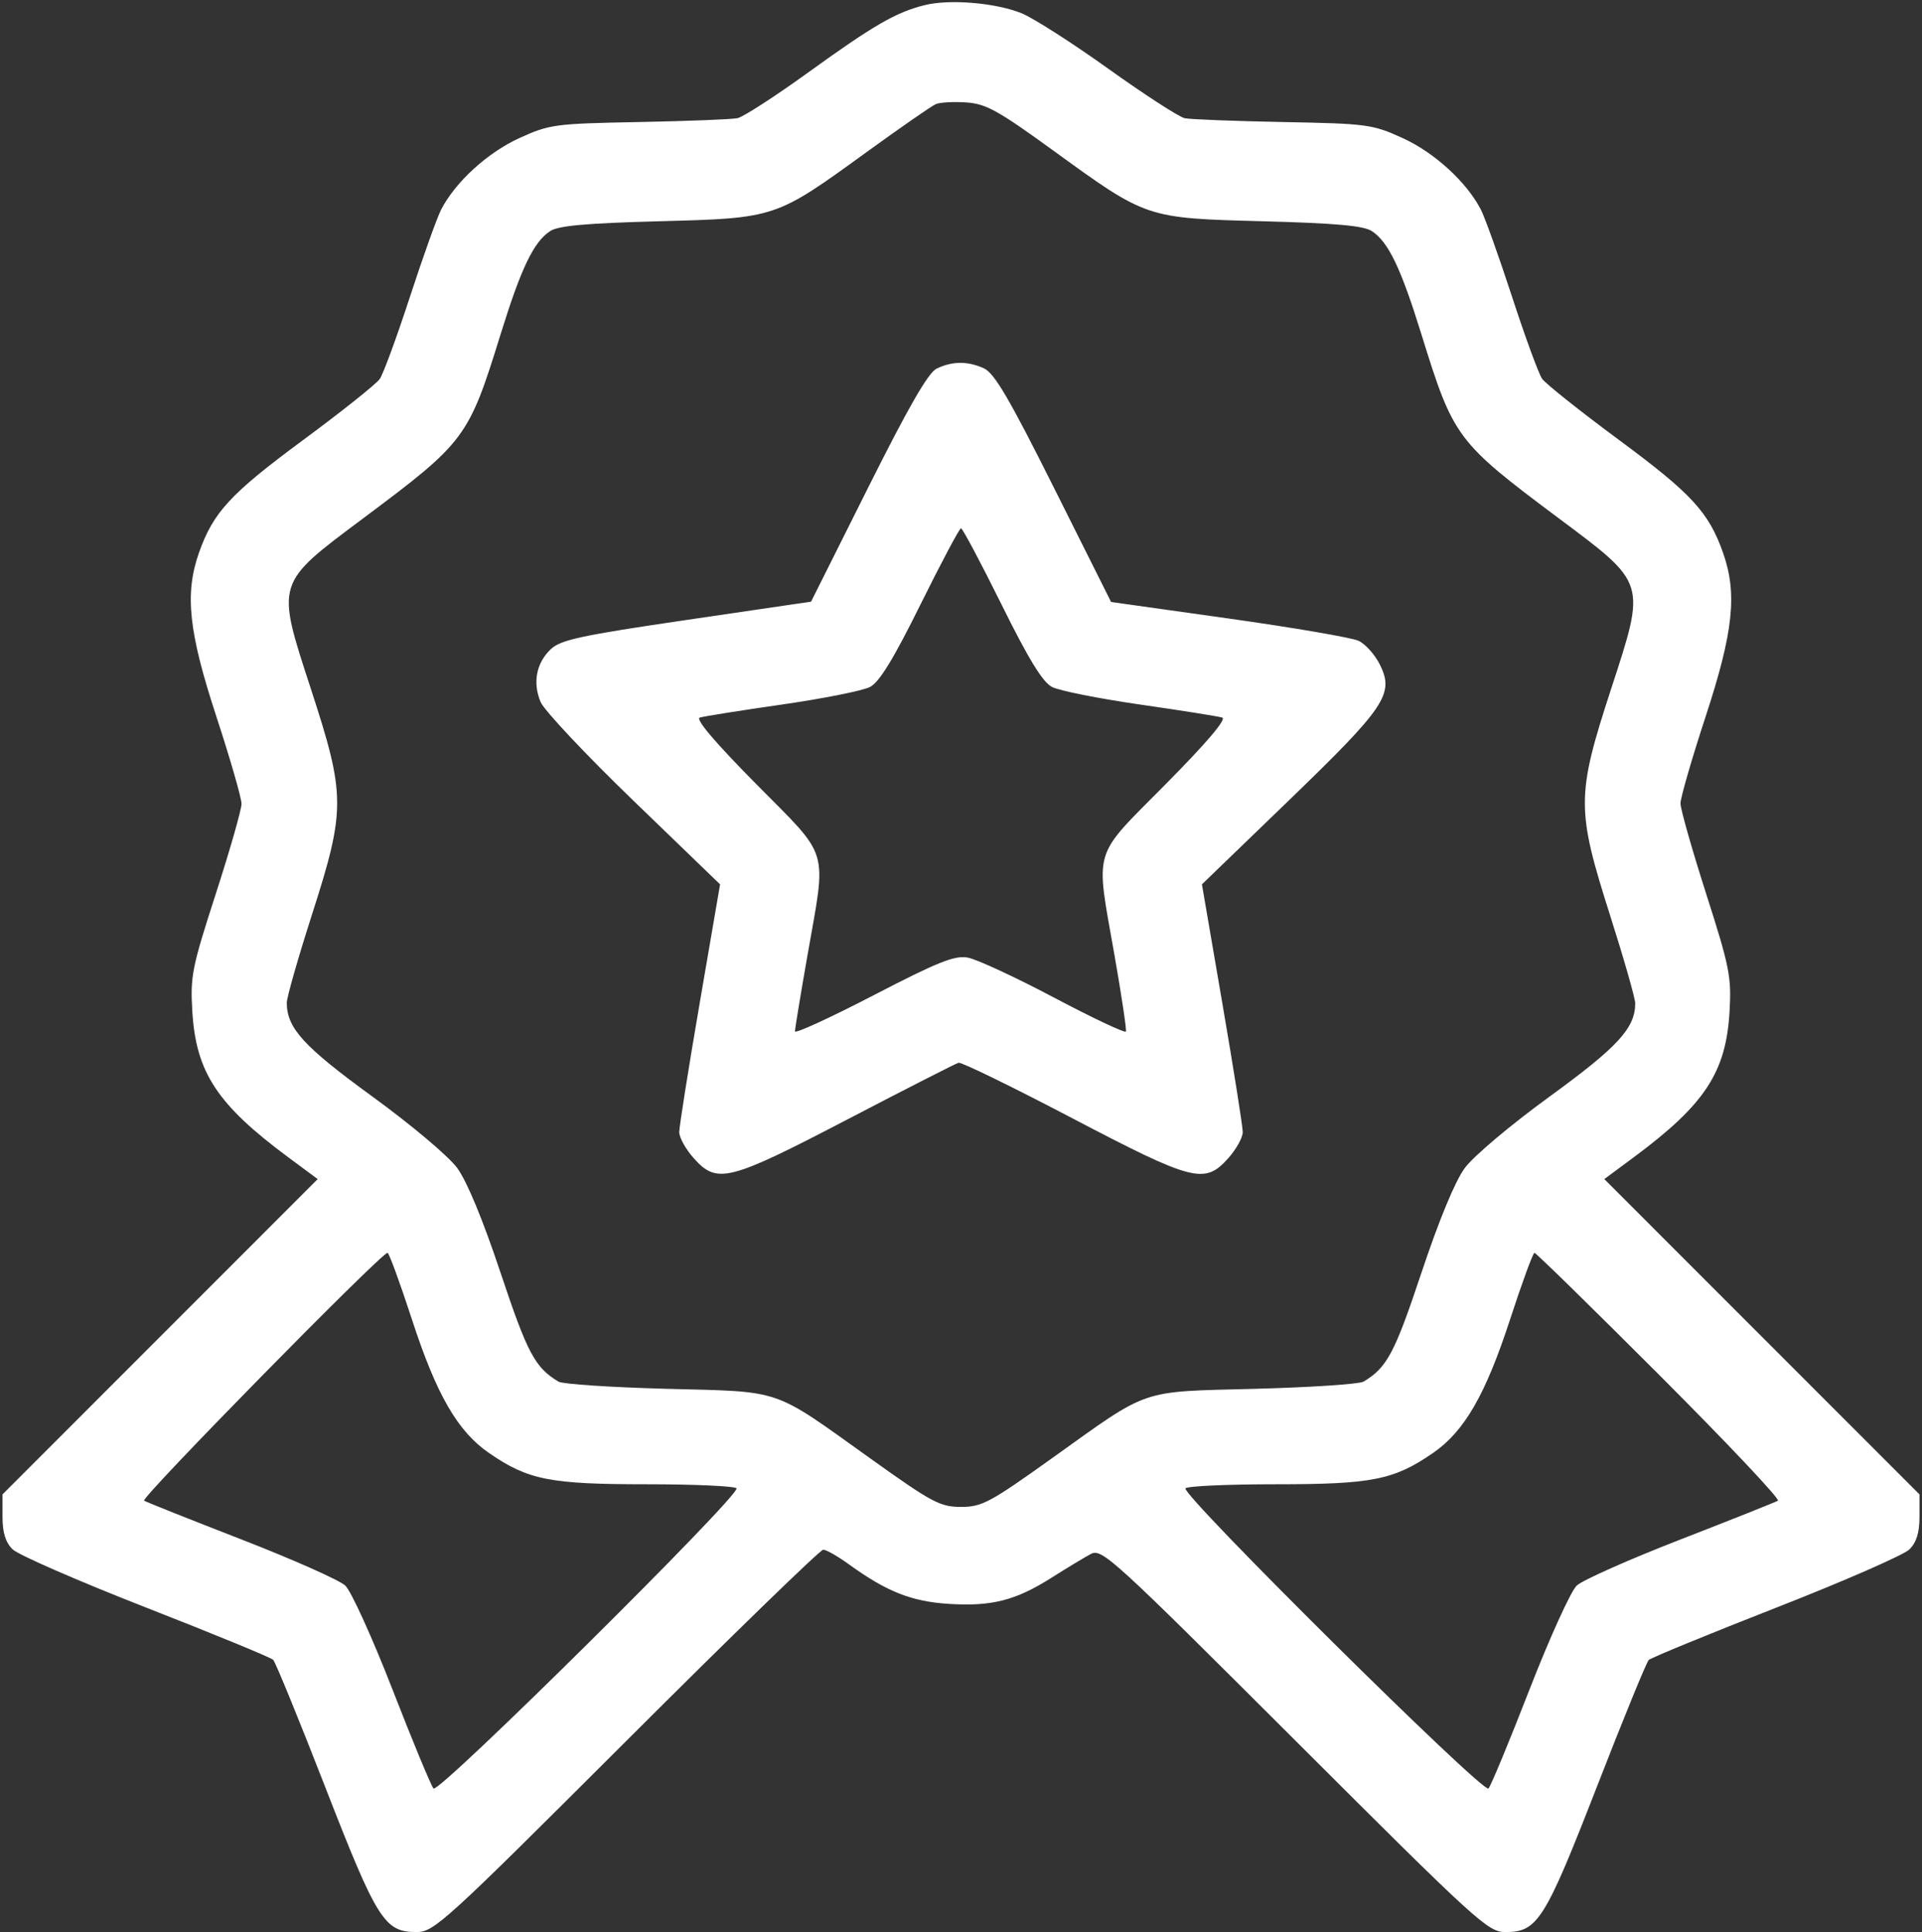 <?xml version="1.0" encoding="UTF-8"?> <svg xmlns="http://www.w3.org/2000/svg" width="382" height="384" viewBox="0 0 382 384" fill="none"><rect x="0" y="0" width="382" height="384" fill="#333333" stroke="none"/> <path fill-rule="evenodd" clip-rule="evenodd" d="M183.734 1.03C178.038 2.46 173.628 5.013 160.579 14.438C154.023 19.173 147.723 23.244 146.579 23.485C145.436 23.725 136.625 24.072 127 24.255C110.259 24.574 109.229 24.712 103.253 27.43C96.928 30.306 90.523 36.154 87.684 41.644C86.867 43.224 84.071 51.038 81.47 59.008C78.87 66.979 76.173 74.32 75.477 75.322C74.781 76.324 67.882 81.818 60.147 87.53C45.775 98.145 42.364 101.844 39.539 109.876C36.679 118.008 37.485 125.586 43 142.404C45.75 150.789 48 158.598 48 159.757C48 160.915 45.698 168.972 42.885 177.661C38.157 192.262 37.804 194.029 38.221 200.98C38.951 213.139 43.154 219.532 57.321 230.033L63.141 234.347L31.821 265.679L0.5 297.012V301.478C0.5 304.617 1.094 306.534 2.5 307.927C3.6 309.018 15.514 314.216 28.975 319.48C42.436 324.743 53.828 329.428 54.291 329.891C54.753 330.353 59.399 341.705 64.615 355.116C74.934 381.65 76.411 384 82.776 384C86.263 384 88.279 382.163 124.487 346C145.413 325.1 163.022 308 163.617 308C164.213 308 166.512 309.312 168.726 310.916C176.189 316.323 181.152 318.294 188.5 318.769C197.059 319.322 201.835 318.111 209 313.569C212.025 311.652 215.535 309.532 216.8 308.858C218.983 307.696 221.027 309.56 257.33 345.817C293.716 382.158 295.737 384 299.224 384C305.589 384 307.066 381.65 317.385 355.116C322.601 341.705 327.235 330.37 327.684 329.928C328.133 329.485 339.525 324.808 353 319.534C366.474 314.26 378.399 309.045 379.5 307.945C380.903 306.541 381.5 304.611 381.5 301.478V297.012L350.179 265.679L318.859 234.347L324.679 230.033C338.86 219.521 343.065 213.122 343.754 201C344.145 194.121 343.759 192.183 339.09 177.602C336.291 168.858 334 160.792 334 159.677C334 158.563 336.25 150.789 339 142.404C344.515 125.586 345.321 118.008 342.461 109.876C339.629 101.823 336.2 98.102 321.804 87.46C314.06 81.734 307.169 76.251 306.491 75.275C305.813 74.299 303.13 66.979 300.53 59.008C297.929 51.038 295.133 43.224 294.316 41.644C291.477 36.154 285.072 30.306 278.747 27.43C272.771 24.712 271.741 24.574 255 24.255C245.375 24.072 236.583 23.73 235.461 23.495C234.34 23.26 227.518 18.843 220.302 13.679C213.086 8.515 205.305 3.539 203.012 2.621C197.804 0.537 188.69 -0.215 183.734 1.03ZM209.297 29.892C227.98 43.448 227.701 43.354 251 43.978C265.618 44.37 271.044 44.862 272.675 45.944C275.959 48.123 278.428 53.276 282.526 66.5C288.886 87.024 289.481 87.819 309.79 103C327.327 116.108 327.167 115.587 320.21 136.924C313.298 158.122 313.286 160.816 320 181.904C322.75 190.541 325 198.415 325 199.403C325 204.328 321.583 208.053 308.016 217.918C300.277 223.545 292.85 229.799 291.132 232.136C289.195 234.769 286.01 242.468 282.495 253.014C277.177 268.971 275.668 271.805 271 274.601C270.175 275.095 260.5 275.737 249.5 276.027C226.187 276.643 228.753 275.765 209.025 289.867C196.727 298.659 195.153 299.5 191 299.5C186.847 299.5 185.273 298.659 172.975 289.867C153.247 275.765 155.813 276.643 132.5 276.027C121.5 275.737 111.825 275.095 111 274.601C106.332 271.805 104.823 268.971 99.505 253.014C95.99 242.468 92.805 234.769 90.868 232.136C89.15 229.799 81.723 223.545 73.984 217.918C60.335 207.993 57 204.336 57 199.289C57 198.239 59.25 190.366 62 181.794C68.718 160.851 68.706 158.134 61.79 136.924C54.833 115.587 54.673 116.108 72.21 103C92.519 87.819 93.114 87.024 99.474 66.5C103.572 53.276 106.041 48.123 109.325 45.944C110.956 44.862 116.382 44.37 131 43.978C154.238 43.356 154.071 43.411 172.244 30.225C178.985 25.334 185.175 21.044 186 20.692C186.825 20.339 189.544 20.189 192.041 20.358C195.961 20.624 198.323 21.929 209.297 29.892ZM186.157 73.262C184.485 74.066 180.576 80.859 172.507 96.986L161.2 119.583L136.504 123.208C115.552 126.283 111.458 127.16 109.505 128.995C106.592 131.732 105.825 135.646 107.444 139.52C108.138 141.181 116.448 150.017 125.911 159.154L143.116 175.768L139.058 199.405C136.826 212.405 135 223.926 135 225.005C135 226.085 136.293 228.416 137.873 230.184C142.522 235.387 144.745 234.825 168.5 222.445C180.05 216.425 189.958 211.375 190.517 211.222C191.076 211.068 201.18 215.996 212.97 222.172C237.225 234.877 239.428 235.443 244.127 230.184C245.707 228.416 247 226.085 247 225.005C247 223.926 245.174 212.405 242.942 199.405L238.884 175.768L256.089 159.154C275.374 140.532 277.118 137.947 274.296 132.173C273.308 130.153 271.375 127.984 270 127.354C268.625 126.724 256.999 124.731 244.165 122.927L220.831 119.645L209.514 97.028C200.596 79.205 197.637 74.155 195.552 73.205C192.339 71.742 189.28 71.76 186.157 73.262ZM199.027 120.094C204.434 131.014 207.215 135.56 209.087 136.535C210.51 137.276 218.385 138.848 226.587 140.028C234.789 141.207 242.138 142.374 242.918 142.619C243.836 142.909 239.869 147.58 231.668 155.869C216.922 170.772 217.702 168.151 221.526 189.949C222.915 197.868 223.927 204.647 223.776 205.014C223.624 205.381 217.2 202.349 209.5 198.277C201.8 194.204 194.07 190.622 192.322 190.317C189.706 189.86 186.385 191.192 173.572 197.836C165.007 202.278 158 205.494 158 204.983C158 204.473 159.125 197.642 160.5 189.803C164.294 168.173 165.071 170.765 150.332 155.869C142.131 147.58 138.164 142.909 139.082 142.619C139.862 142.374 147.211 141.207 155.413 140.028C163.615 138.848 171.49 137.276 172.913 136.535C174.785 135.56 177.566 131.014 182.973 120.094C187.084 111.792 190.696 105 191 105C191.304 105 194.916 111.792 199.027 120.094ZM81.875 262.25C86.751 277.214 90.96 284.5 97.21 288.8C104.982 294.147 109.284 295 128.476 295C138.049 295 146.108 295.366 146.384 295.813C147.191 297.118 87.168 356.581 86.164 355.472C85.68 354.937 82.011 346.086 78.012 335.802C74.012 325.519 69.786 316.217 68.62 315.132C67.454 314.047 58.175 309.925 48 305.972C37.825 302.018 29.111 298.549 28.637 298.263C27.852 297.789 75.771 249 77.021 249C77.316 249 79.5 254.963 81.875 262.25ZM329.871 273.371C343.267 286.775 353.838 297.976 353.363 298.263C352.889 298.549 344.175 302.018 334 305.972C323.825 309.925 314.546 314.047 313.38 315.132C312.214 316.217 307.988 325.519 303.988 335.802C299.989 346.086 296.32 354.937 295.836 355.472C294.832 356.581 234.809 297.118 235.616 295.813C235.892 295.366 243.951 295 253.524 295C272.716 295 277.018 294.147 284.79 288.8C291.04 284.5 295.249 277.214 300.125 262.25C302.5 254.963 304.684 249 304.979 249C305.274 249 316.475 259.967 329.871 273.371Z" fill="white"></path> </svg> 
